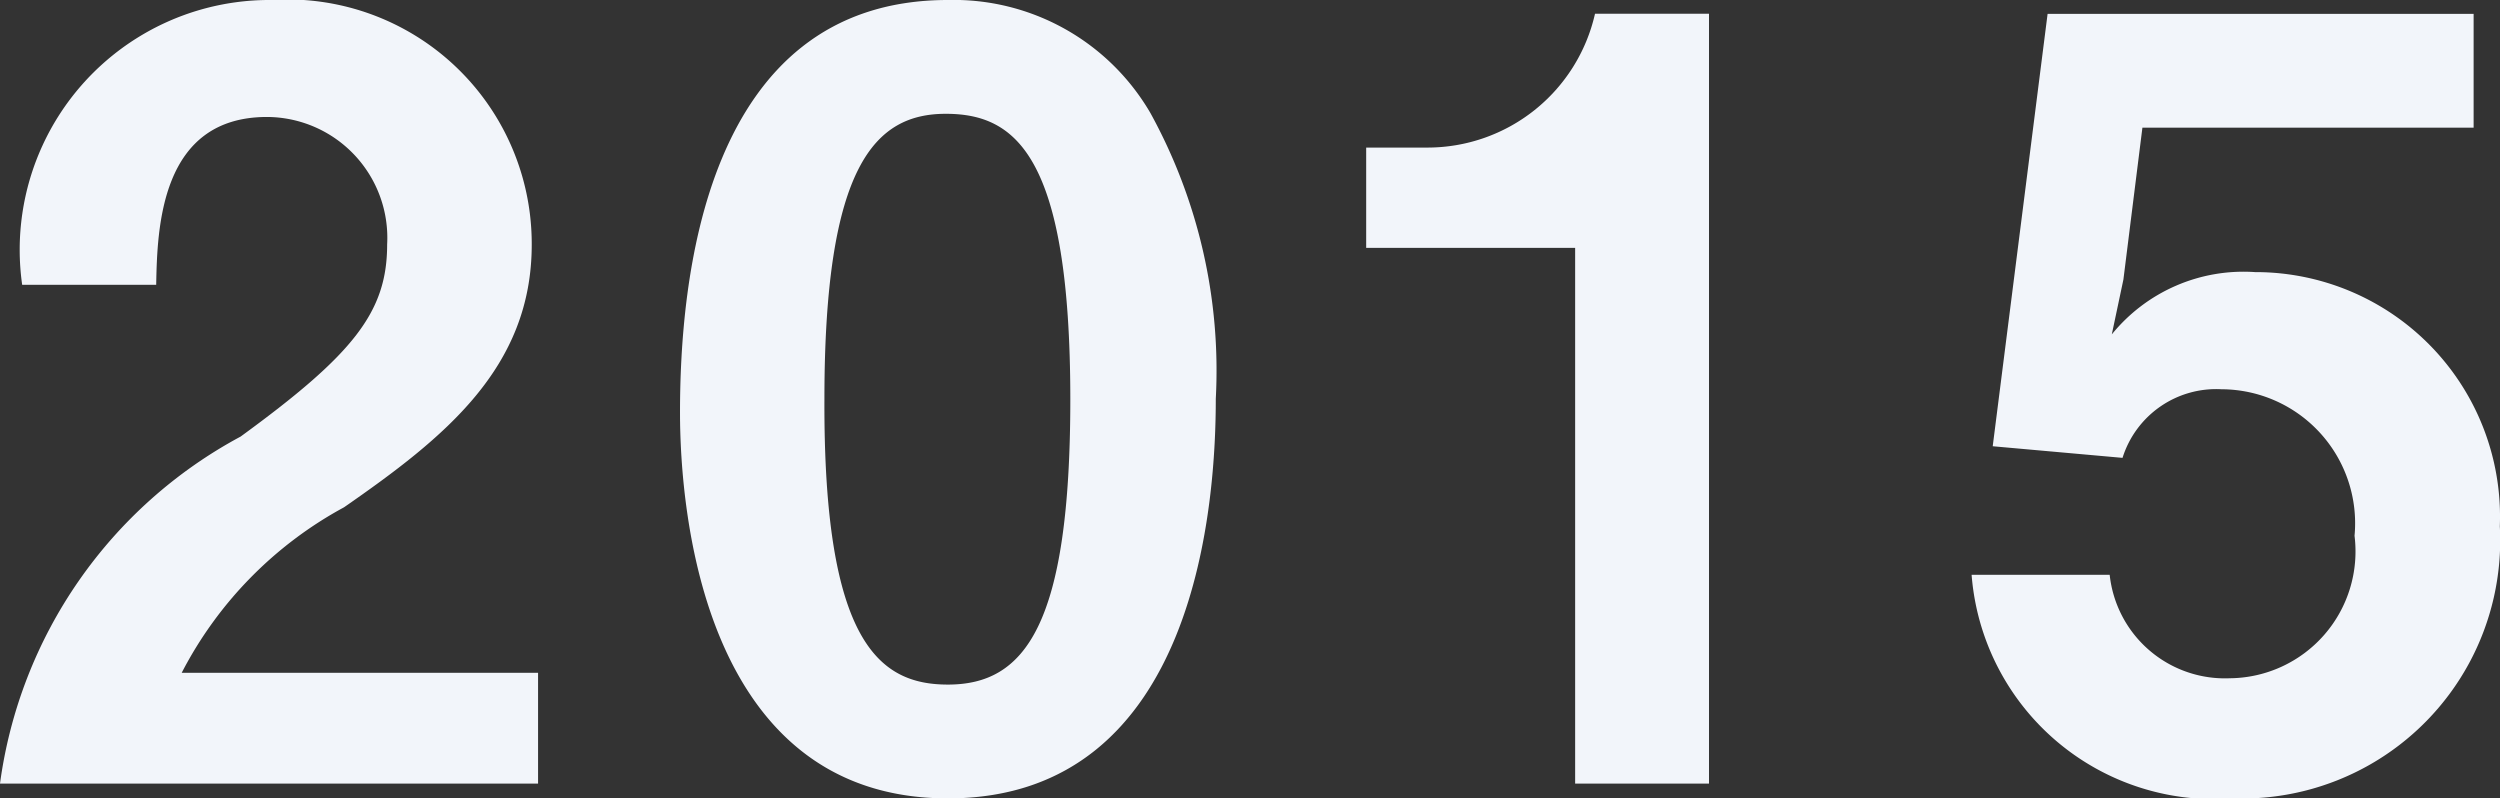 <svg xmlns="http://www.w3.org/2000/svg" viewBox="0 0 14.213 4.539"><rect x="0" y="0" width="14.213" height="4.539" fill="#333333" stroke="none"/><defs><style>.cls-1{fill:#f2f5fa;}</style></defs><g id="レイヤー_2" data-name="レイヤー 2"><g id="レイヤー_1-2" data-name="レイヤー 1"><path class="cls-1" d="M0,4.455A2.639,2.639,0,0,1,1.368,2.482c.642-.468.833-.708.833-1.092A.687.687,0,0,0,1.518.665c-.606,0-.624.63-.63.954H.126A1.42,1.42,0,0,1,1.542,0a1.389,1.389,0,0,1,1.481,1.391c0,.702-.498,1.098-1.067,1.493a2.24,2.24,0,0,0-.923.941H3.059v.63Z"/><path class="cls-1" d="M5.389,4.539c-1.391,0-1.523-1.631-1.523-2.194C3.866,1.625,3.992,0,5.389,0A1.294,1.294,0,0,1,6.54.642a3.037,3.037,0,0,1,.372,1.625C6.912,2.818,6.822,4.539,5.389,4.539ZM5.377.647C4.975.647,4.687.941,4.687,2.267c-.006,1.385.312,1.625.702,1.625.438,0,.696-.336.696-1.625C6.084.881,5.772.647,5.377.647Z"/><path class="cls-1" d="M8.955,4.455V1.409H7.767V.839h.348A.977.977,0,0,0,9.068.078h.648v4.377Z"/><path class="cls-1" d="M12.696,4.539A1.383,1.383,0,0,1,11.209,3.268h.785a.659.659,0,0,0,.684.588.721.721,0,0,0,.708-.81.762.762,0,0,0-.756-.833.558.558,0,0,0-.563.39l-.738-.066.312-2.458H14.063V.726H12.18l-.108.863-.066.312a.965.965,0,0,1,.815-.354,1.39,1.39,0,0,1,1.391,1.445A1.468,1.468,0,0,1,12.696,4.539Z"/></g></g></svg>